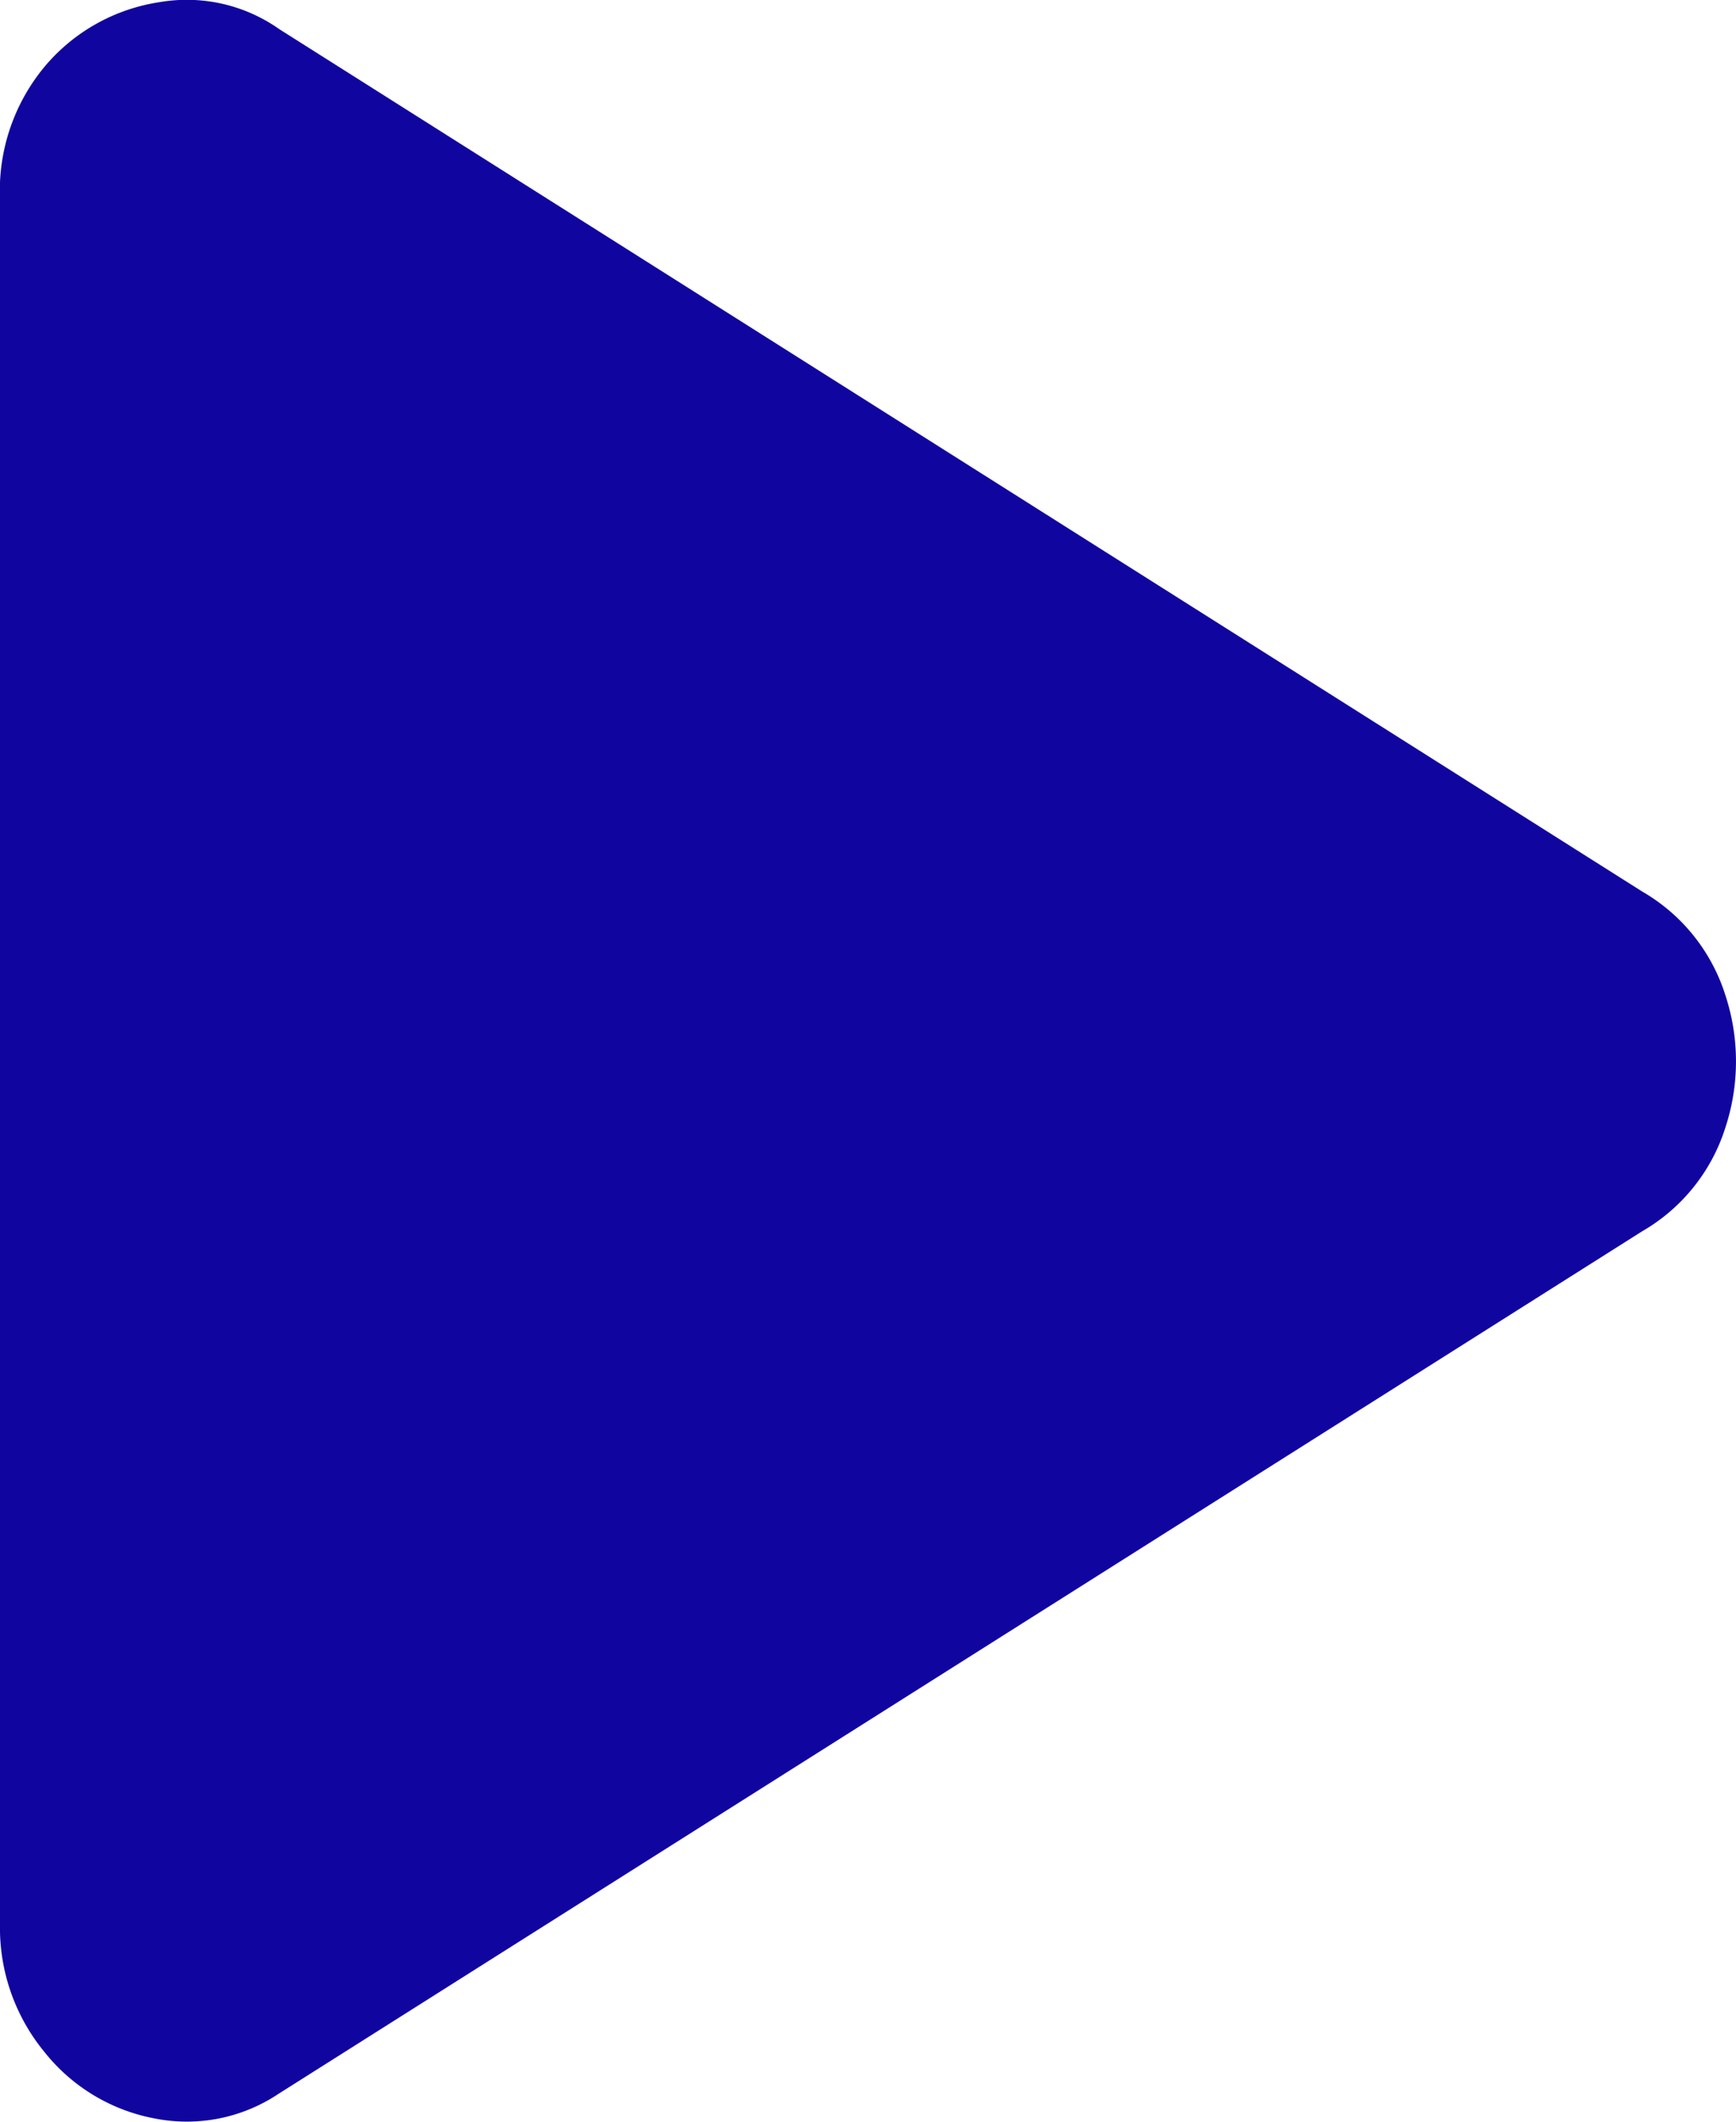 <svg id="IconPlaySolid" xmlns="http://www.w3.org/2000/svg" width="10.91" height="13.33" viewBox="0 0 10.91 13.33">
  <path id="Контур_211" data-name="Контур 211" d="M10.32-4.025a1.152,1.152,0,0,1,.523.651,1.331,1.331,0,0,1,0,.833,1.152,1.152,0,0,1-.523.651L1.752,3.528a1.038,1.038,0,0,1-.779.156A1.157,1.157,0,0,1,.28,3.267,1.227,1.227,0,0,1,0,2.46V-8.375a1.219,1.219,0,0,1,.292-.846A1.17,1.17,0,0,1,1-9.612a1.009,1.009,0,0,1,.755.169Z" transform="translate(0 9.626)" fill="#10069f"/>
</svg>
